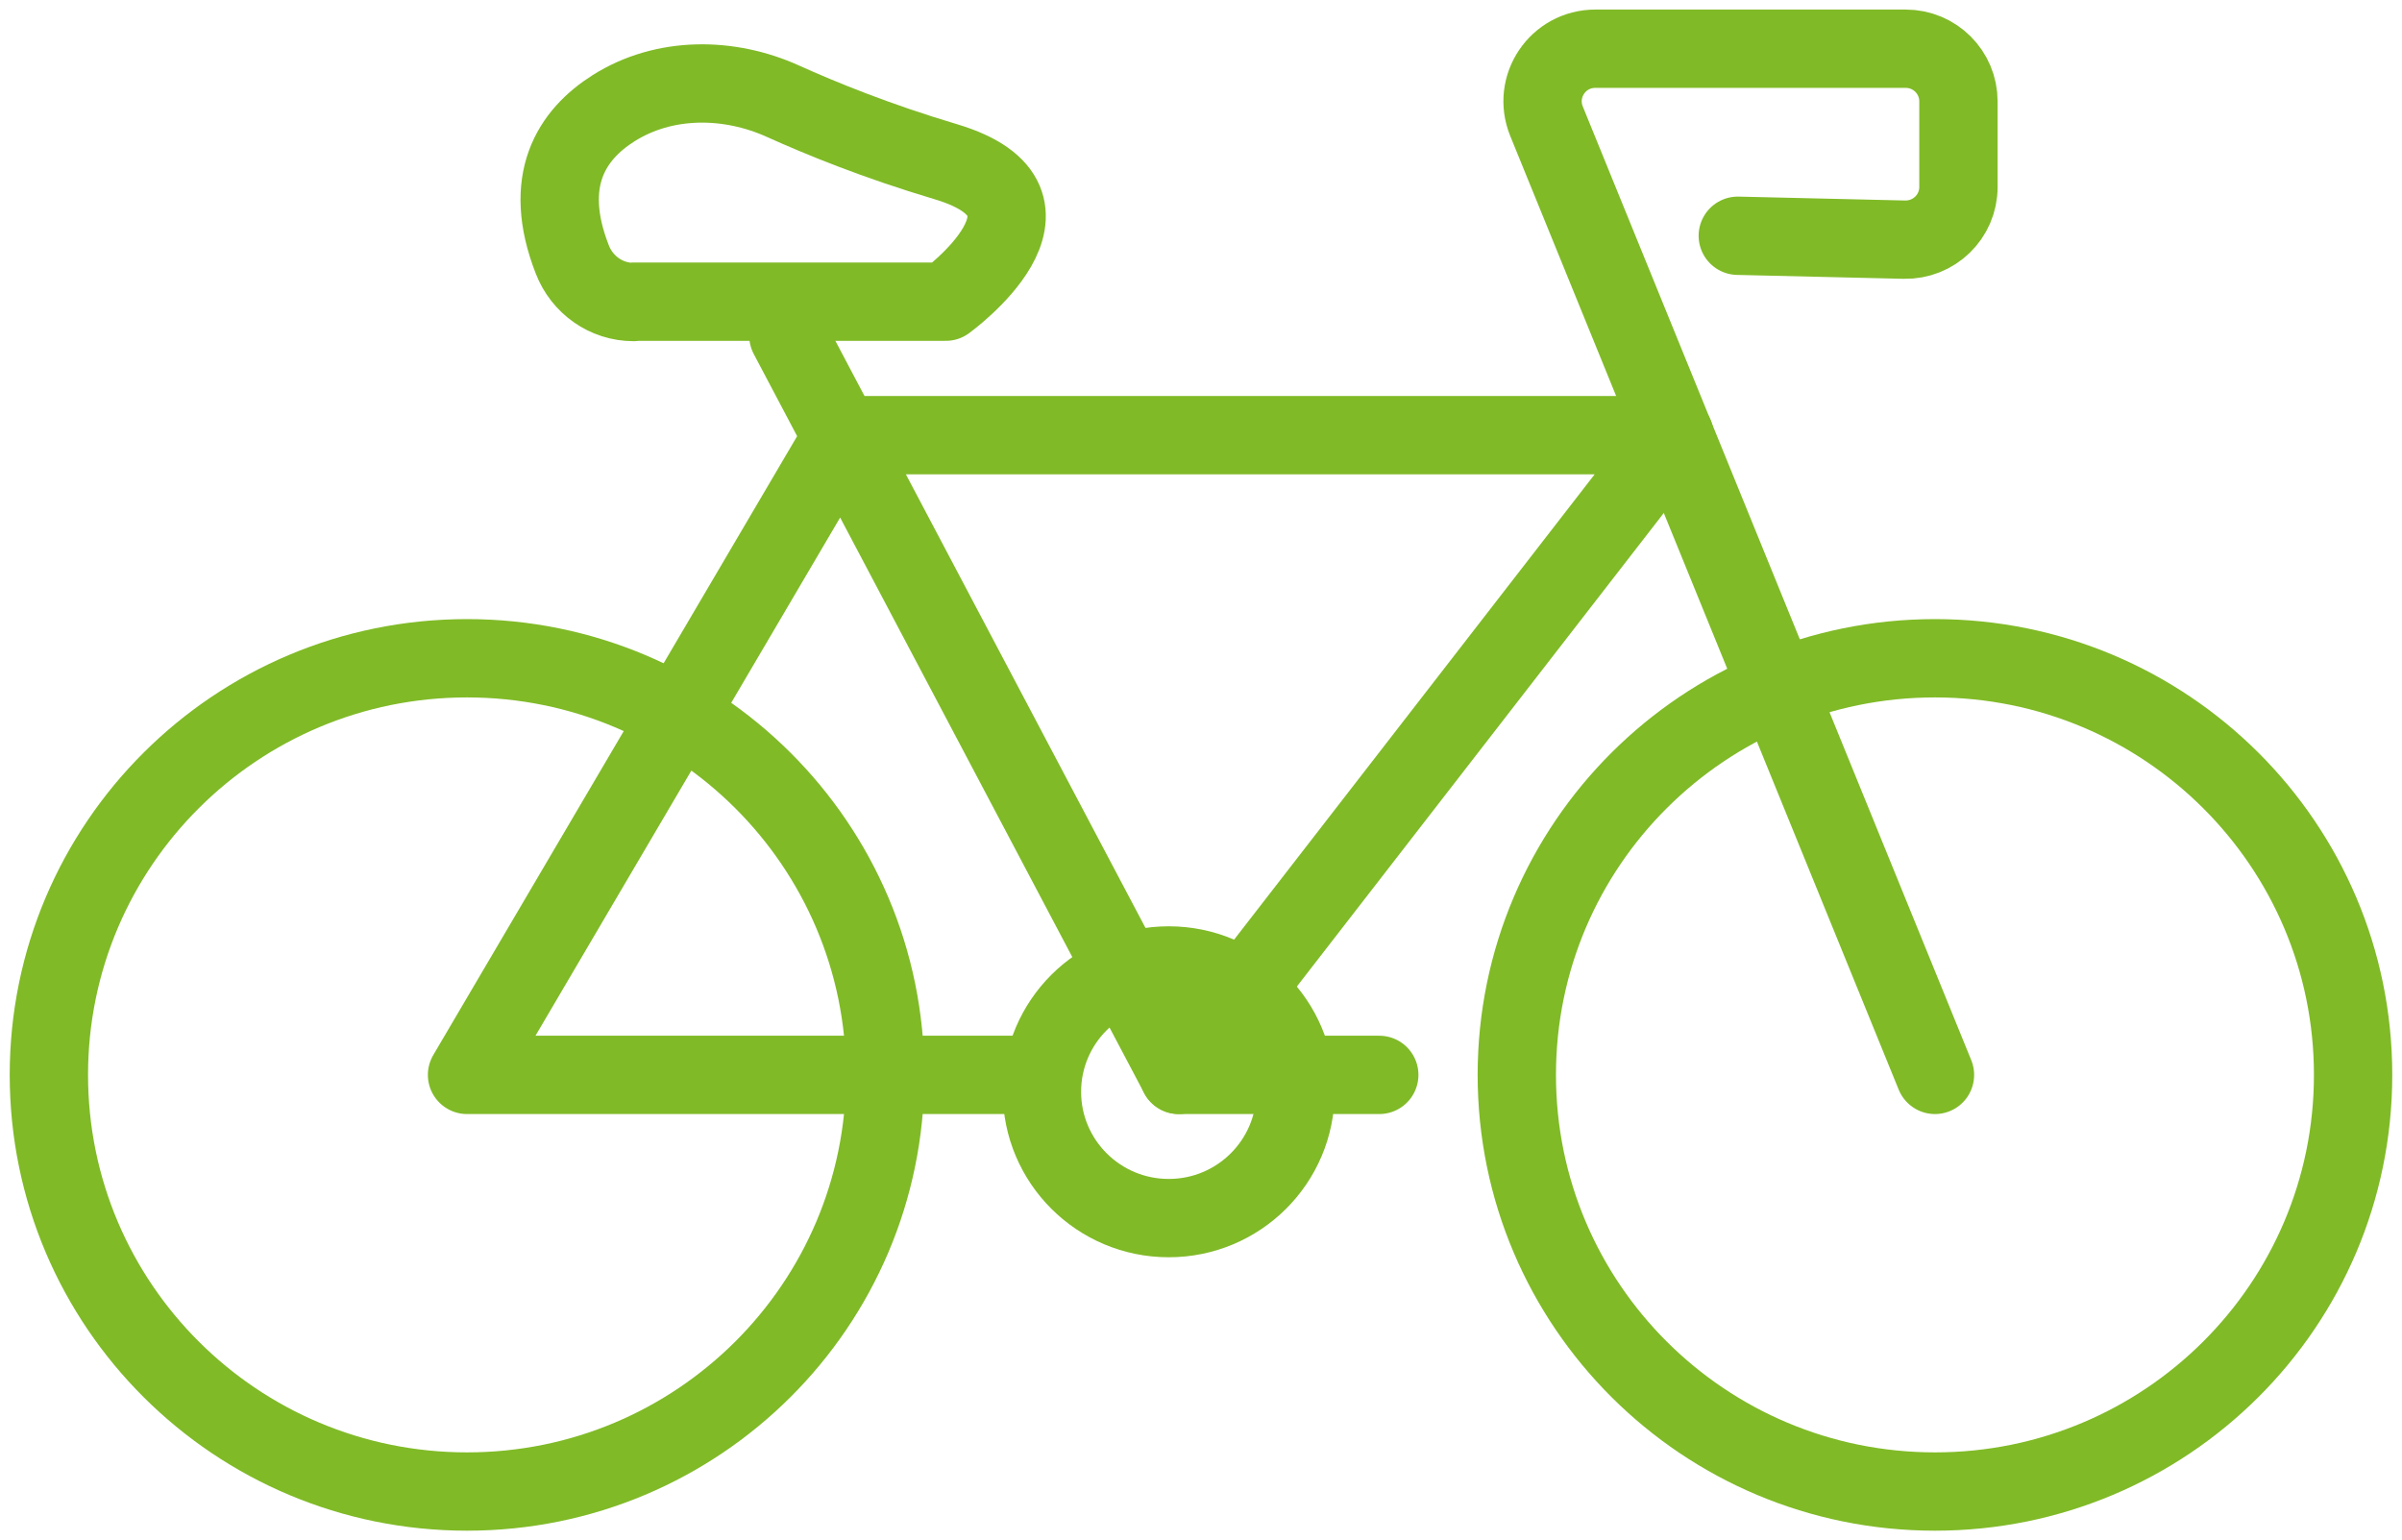 <?xml version="1.0" encoding="UTF-8"?>
<svg xmlns="http://www.w3.org/2000/svg" width="92" height="59" viewBox="0 0 92 59" fill="none">
  <g clip-path="url(#clip0_1_360)">
    <path d="M17.888 57.134C26.733 57.134 33.904 49.989 33.904 41.174C33.904 32.36 26.733 25.215 17.888 25.215C9.043 25.215 1.872 32.36 1.872 41.174C1.872 49.989 9.043 57.134 17.888 57.134Z" stroke="#80BA27" stroke-width="3" stroke-miterlimit="10"></path>
    <path d="M74.112 57.134C82.957 57.134 90.127 49.989 90.127 41.174C90.127 32.36 82.957 25.215 74.112 25.215C65.267 25.215 58.096 32.36 58.096 41.174C58.096 49.989 65.267 57.134 74.112 57.134Z" stroke="#80BA27" stroke-width="3" stroke-miterlimit="10"></path>
    <path d="M74.112 41.174L59.232 4.64C58.695 3.309 59.669 1.866 61.105 1.866H72.988C74.112 1.866 75.011 2.774 75.011 3.881V7.165C75.011 8.297 74.074 9.205 72.938 9.18L66.56 9.031" stroke="#80BA27" stroke-width="3" stroke-linecap="round" stroke-linejoin="round"></path>
    <path d="M30.197 12.862L45.151 41.174L64.138 16.669H32.294L17.888 41.174H39.247" stroke="#80BA27" stroke-width="3" stroke-linecap="round" stroke-linejoin="round"></path>
    <path d="M24.267 11.556H36.226C36.226 11.556 41.469 7.762 36.226 6.195C33.554 5.399 31.432 4.528 29.997 3.881C27.912 2.936 25.44 2.923 23.506 4.142C21.908 5.15 20.734 6.904 21.92 9.939C22.295 10.909 23.218 11.569 24.267 11.569V11.556Z" stroke="#80BA27" stroke-width="3" stroke-linecap="round" stroke-linejoin="round"></path>
    <path d="M44.764 46.66C47.446 46.66 49.62 44.494 49.62 41.821C49.62 39.149 47.446 36.982 44.764 36.982C42.082 36.982 39.908 39.149 39.908 41.821C39.908 44.494 42.082 46.66 44.764 46.66Z" stroke="#80BA27" stroke-width="3" stroke-linecap="round" stroke-linejoin="round"></path>
    <path d="M45.151 41.174H52.828" stroke="#80BA27" stroke-width="3" stroke-linecap="round" stroke-linejoin="round"></path>
  </g>
  <defs>
    <clipPath id="clip0_1_360">
      <rect width="92" height="59" fill="white"></rect>
    </clipPath>
  </defs>
</svg>
